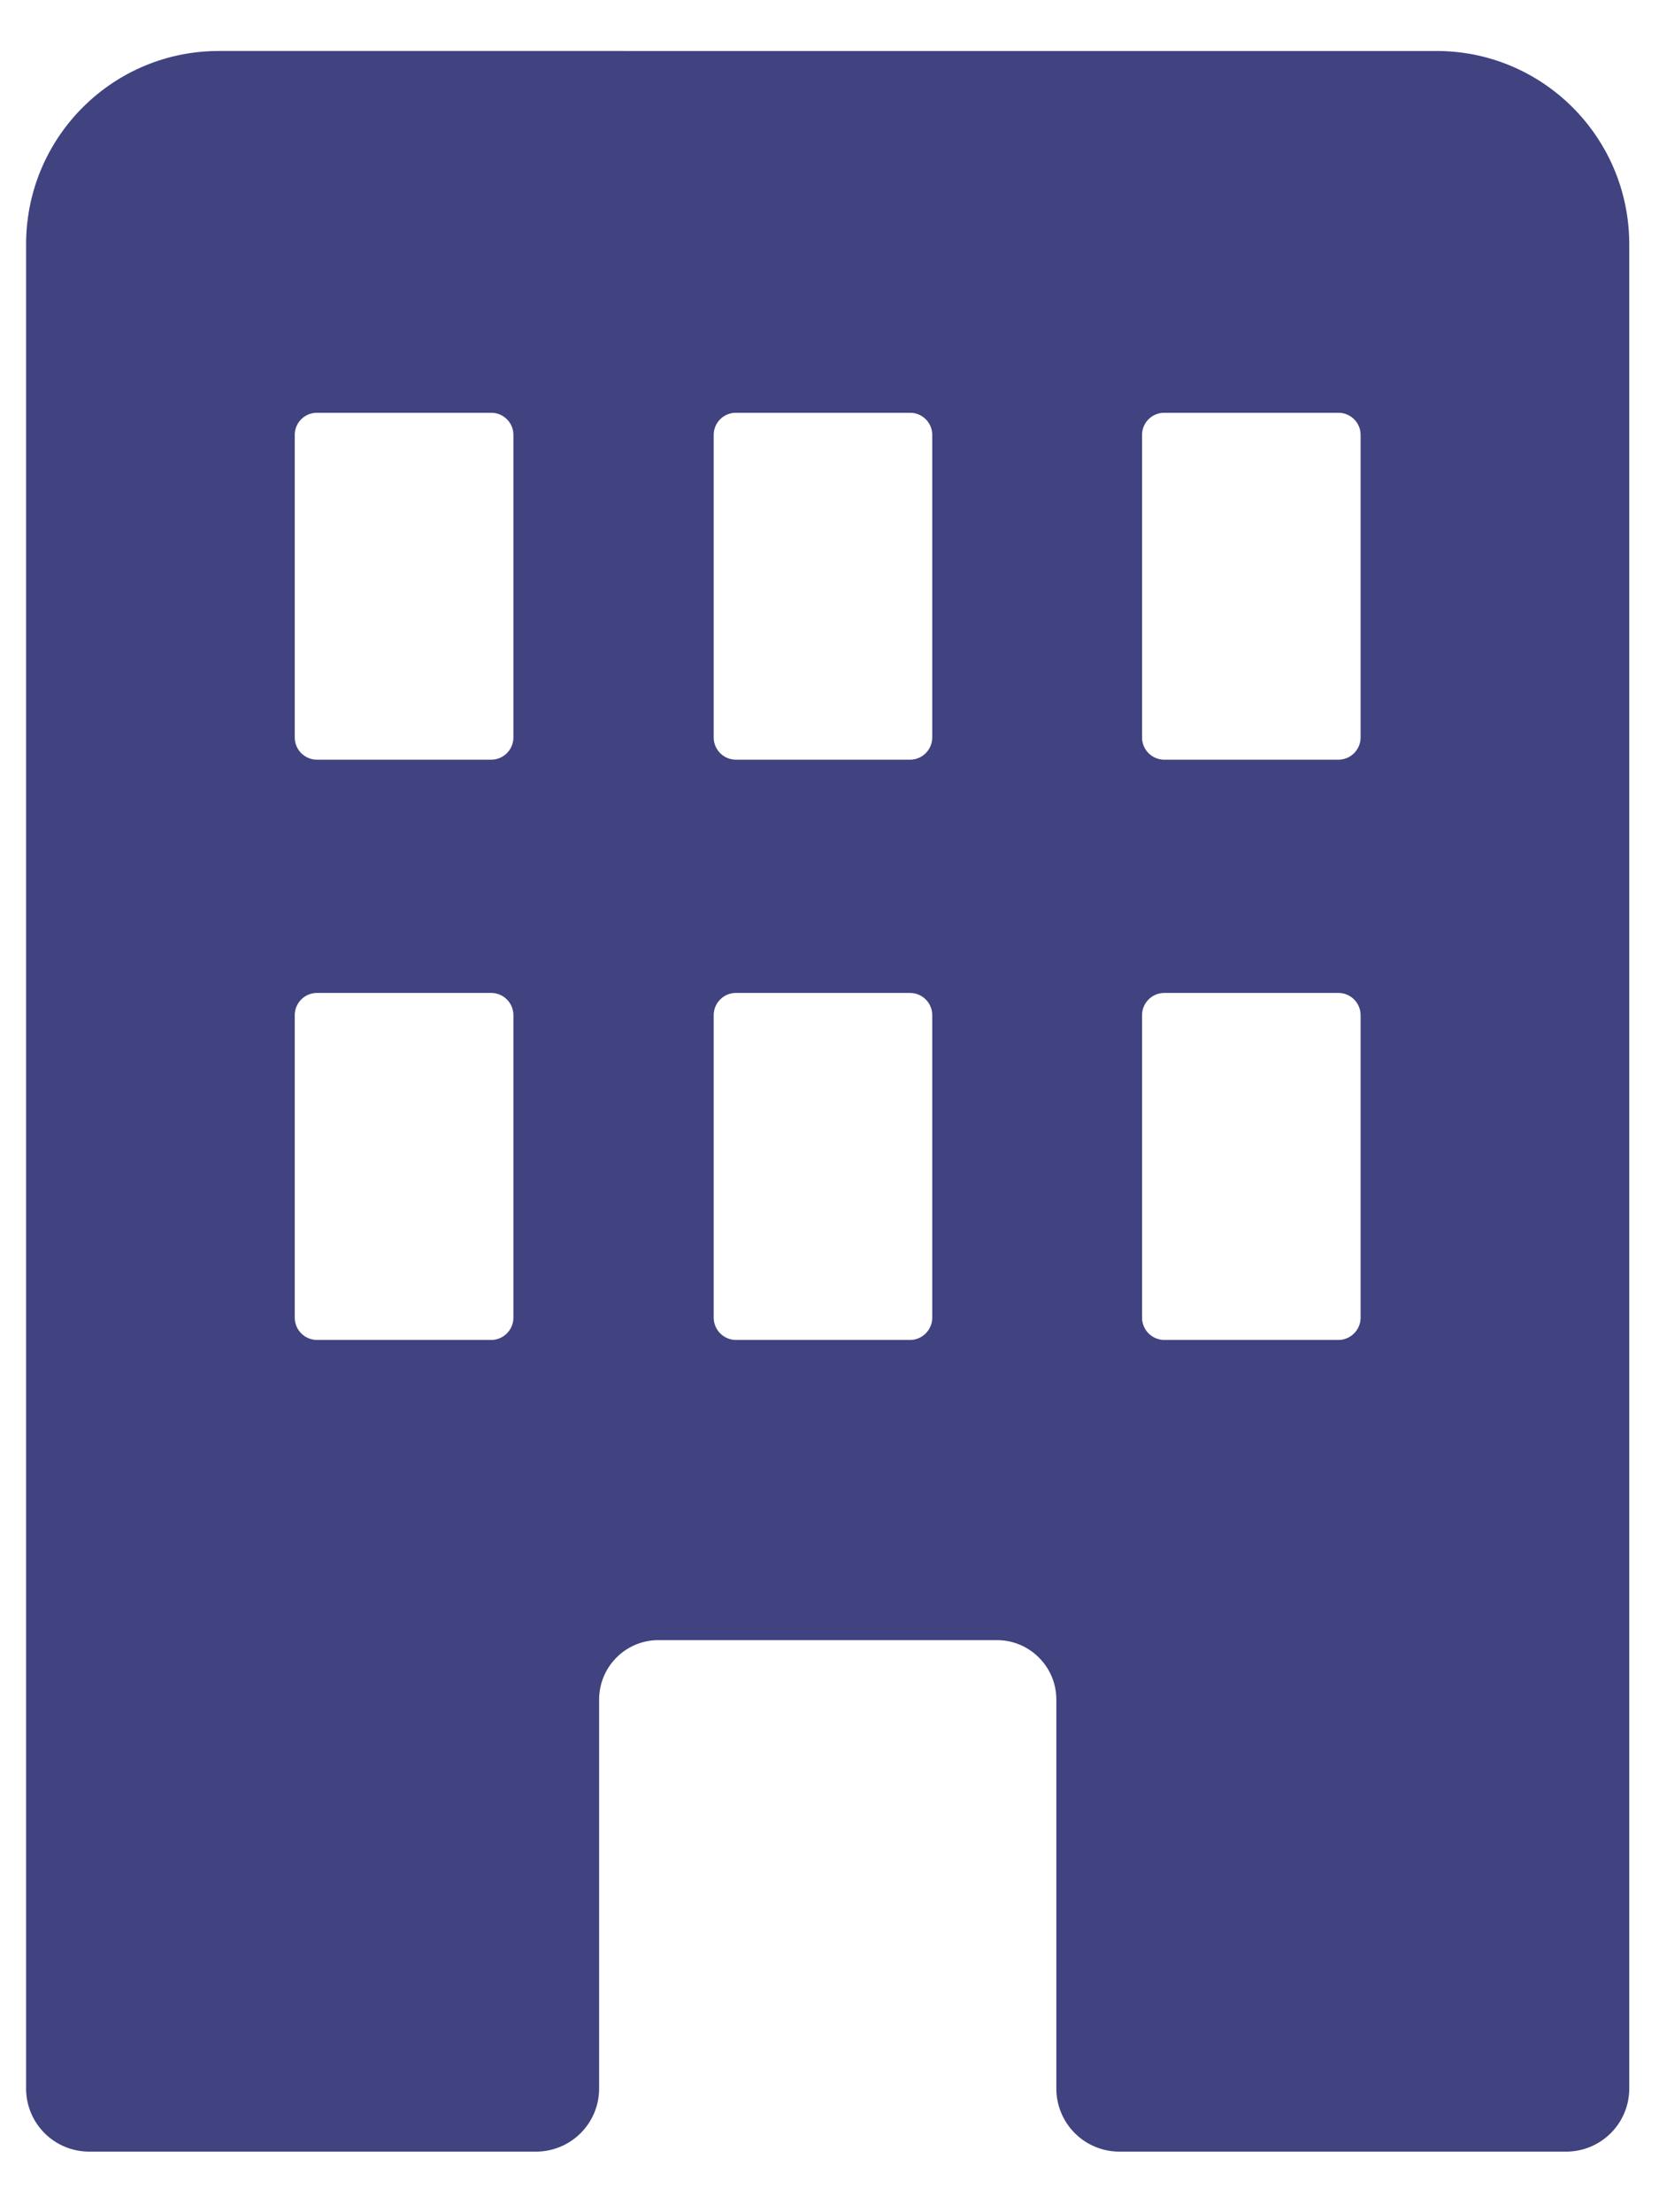 <svg xmlns="http://www.w3.org/2000/svg" viewBox="0 0 15 20"><path fill-rule="evenodd" fill="#404380" d="M4.847 19.452a.57.57 0 00.57-.571v-3.515c0-.297.24-.538.536-.538h3.061c.296 0 .537.241.537.538v3.515a.57.57 0 00.569.571h4.041a.57.57 0 00.57-.571V2.209c0-.966-.78-1.748-1.742-1.748H1.979c-.963 0-1.743.782-1.743 1.748v16.672a.57.57 0 00.57.571h4.041zm-.205-7.54c0 .111-.09.202-.201.202H2.866a.202.202 0 01-.201-.202V9.179c0-.112.09-.202.201-.202h1.575c.111 0 .201.09.201.202v2.733zm0-5.246c0 .112-.09.202-.201.202H2.866a.201.201 0 01-.201-.202V3.933a.2.2 0 01.201-.201h1.575a.2.2 0 01.201.201v2.733zm3.787 5.246c0 .111-.09.202-.201.202H6.654a.202.202 0 01-.201-.202V9.179c0-.112.09-.202.201-.202h1.574c.111 0 .201.09.201.202v2.733zm0-5.246c0 .112-.09.202-.201.202H6.654a.201.201 0 01-.201-.202V3.933a.2.2 0 01.201-.201h1.574a.2.2 0 01.201.201v2.733zm3.873 5.246c0 .111-.09.202-.201.202h-1.574a.202.202 0 01-.201-.202V9.179c0-.112.09-.202.201-.202h1.574c.111 0 .201.09.201.202v2.733zm0-5.246c0 .112-.09.202-.201.202h-1.574a.201.201 0 01-.201-.202V3.933a.2.2 0 01.201-.201h1.574a.2.2 0 01.201.201v2.733z"/></svg>